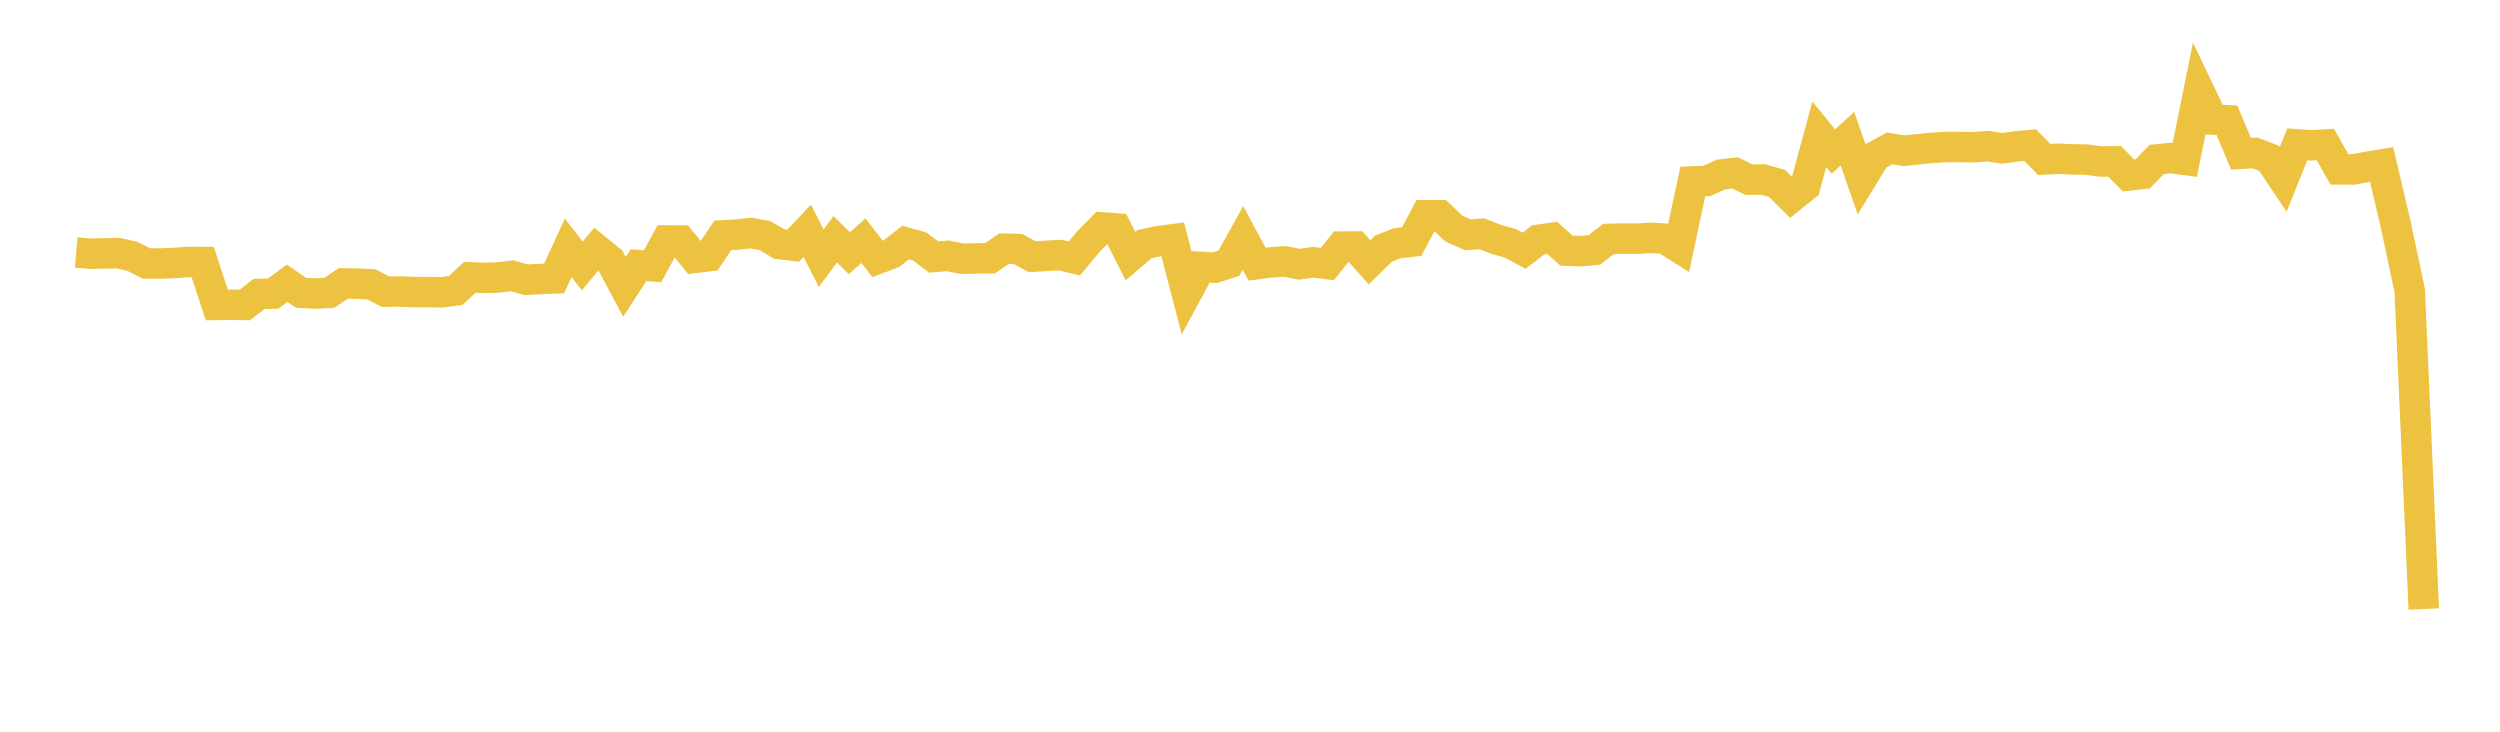 <svg width="164" height="48" xmlns="http://www.w3.org/2000/svg" xmlns:xlink="http://www.w3.org/1999/xlink"><path fill="none" stroke="rgb(237,194,64)" stroke-width="2" d="M5,16.563L5.922,16.643L6.844,16.624L7.766,16.607L8.689,16.817L9.611,17.283L10.533,17.289L11.455,17.251L12.377,17.185L13.299,17.189L14.222,20.004L15.144,19.993L16.066,20.005L16.988,19.286L17.91,19.261L18.832,18.584L19.754,19.213L20.677,19.256L21.599,19.209L22.521,18.592L23.443,18.606L24.365,18.652L25.287,19.134L26.21,19.122L27.132,19.16L28.054,19.163L28.976,19.176L29.898,19.05L30.82,18.192L31.743,18.23L32.665,18.201L33.587,18.092L34.509,18.353L35.431,18.304L36.353,18.266L37.275,16.254L38.198,17.448L39.12,16.338L40.042,17.087L40.964,18.815L41.886,17.396L42.808,17.466L43.731,15.774L44.653,15.776L45.575,16.92L46.497,16.806L47.419,15.437L48.341,15.389L49.263,15.29L50.186,15.456L51.108,16.007L52.03,16.118L52.952,15.139L53.874,16.935L54.796,15.694L55.719,16.612L56.641,15.787L57.563,16.984L58.485,16.639L59.407,15.91L60.329,16.165L61.251,16.858L62.174,16.781L63.096,16.972L64.018,16.952L64.94,16.945L65.862,16.314L66.784,16.337L67.707,16.843L68.629,16.782L69.551,16.733L70.473,16.956L71.395,15.85L72.317,14.92L73.24,14.988L74.162,16.803L75.084,16.01L76.006,15.815L76.928,15.697L77.85,19.223L78.772,17.508L79.695,17.563L80.617,17.264L81.539,15.606L82.461,17.329L83.383,17.212L84.305,17.148L85.228,17.338L86.15,17.204L87.072,17.322L87.994,16.174L88.916,16.169L89.838,17.212L90.76,16.308L91.683,15.951L92.605,15.852L93.527,14.119L94.449,14.117L95.371,14.997L96.293,15.403L97.216,15.337L98.138,15.699L99.06,15.956L99.982,16.448L100.904,15.733L101.826,15.602L102.749,16.439L103.671,16.479L104.593,16.393L105.515,15.675L106.437,15.65L107.359,15.66L108.281,15.603L109.204,15.657L110.126,16.238L111.048,11.904L111.97,11.868L112.892,11.449L113.814,11.341L114.737,11.787L115.659,11.778L116.581,12.038L117.503,12.953L118.425,12.213L119.347,8.806L120.269,9.942L121.192,9.1L122.114,11.743L123.036,10.237L123.958,9.733L124.88,9.89L125.802,9.797L126.725,9.699L127.647,9.646L128.569,9.646L129.491,9.657L130.413,9.59L131.335,9.731L132.257,9.605L133.18,9.521L134.102,10.46L135.024,10.415L135.946,10.457L136.868,10.467L137.79,10.595L138.713,10.581L139.635,11.514L140.557,11.409L141.479,10.46L142.401,10.368L143.323,10.489L144.246,5.92L145.168,7.847L146.09,7.889L147.012,10.087L147.934,10.032L148.856,10.39L149.778,11.764L150.701,9.471L151.623,9.533L152.545,9.48L153.467,11.114L154.389,11.114L155.311,10.941L156.234,10.787L157.156,14.717L158.078,19.056L159,39.95"></path></svg>